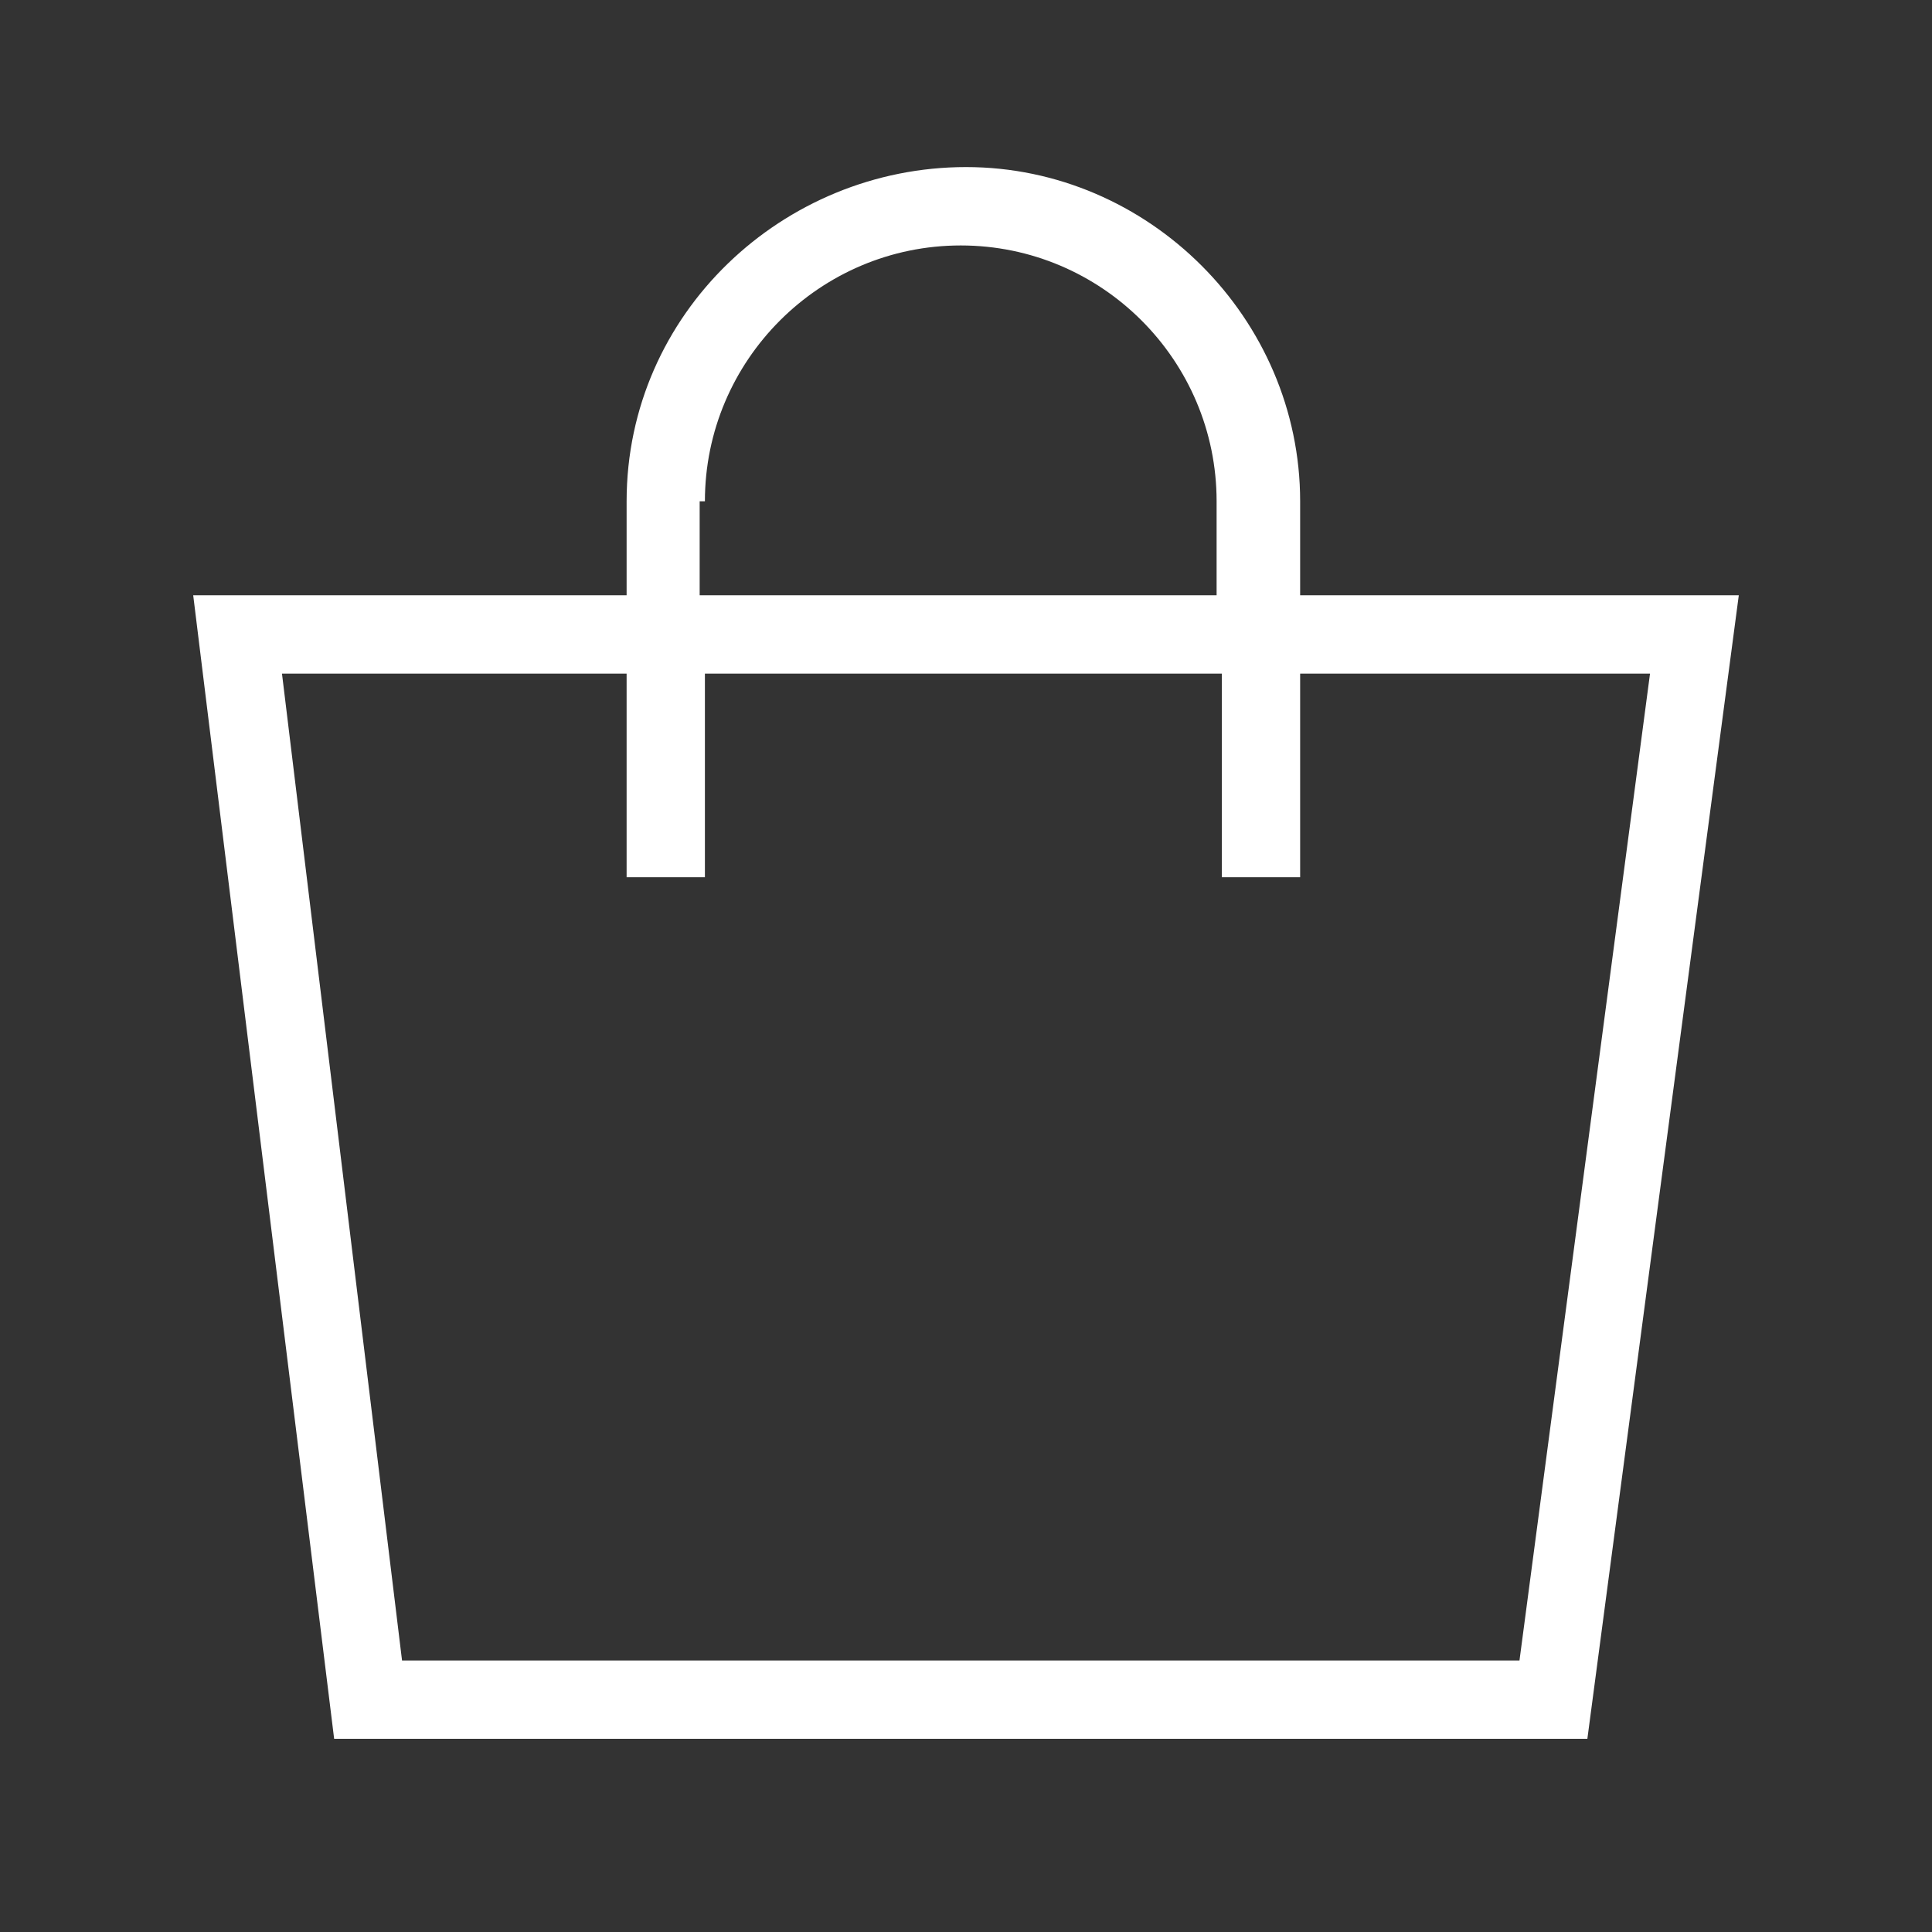 <svg width="21" height="21" viewBox="0 0 21 21" fill="none" xmlns="http://www.w3.org/2000/svg">
<rect x="0" y="0" width="21" height="21" fill="#333333" stroke="none"/>
<path d="M14.132 6.47V5.449C14.132 3.462 12.486 1.816 10.5 1.816C8.513 1.816 6.811 3.405 6.811 5.449V6.47H2.1L3.632 18.9H17.254L18.9 6.47H14.132ZM7.662 5.449C7.662 3.916 8.911 2.668 10.443 2.668C11.976 2.668 13.224 3.916 13.224 5.449V6.47H7.605V5.449H7.662ZM16.516 18.049H4.37L3.065 7.322H6.811V9.535H7.662V7.322H13.281V9.535H14.132V7.322H17.935L16.516 18.049Z" fill="white"/>
</svg>
